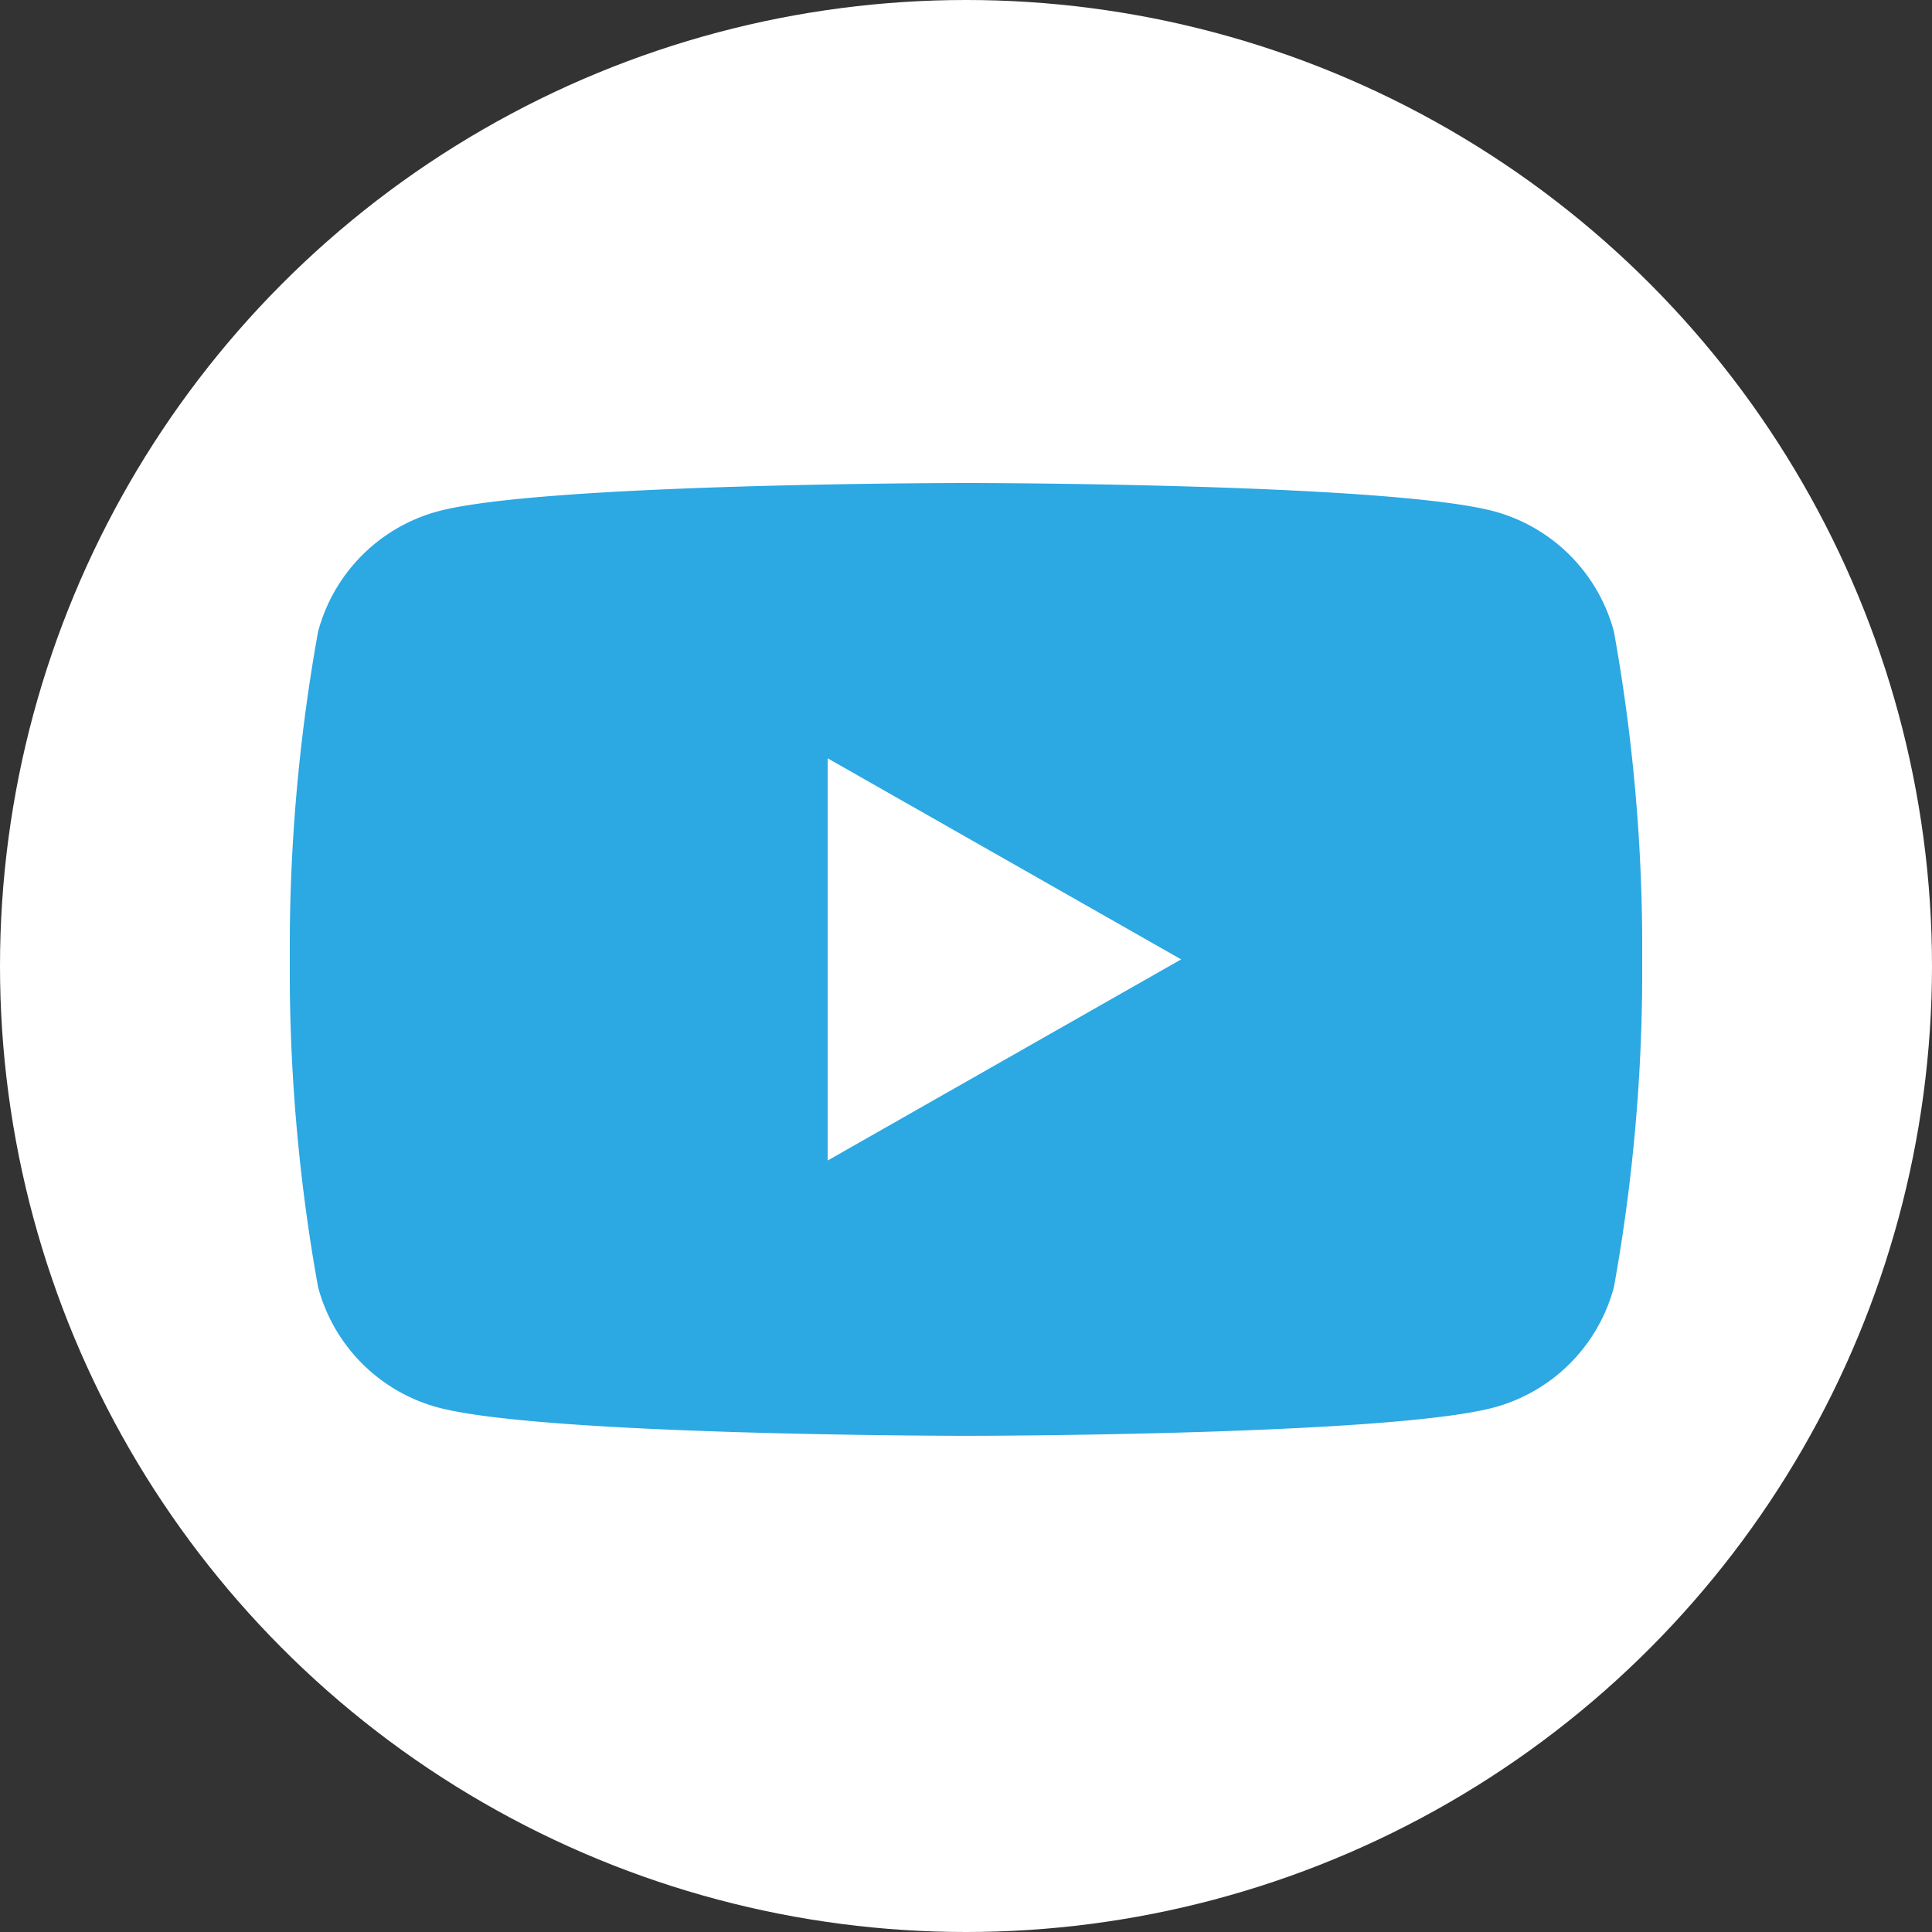 <svg xmlns="http://www.w3.org/2000/svg" xmlns:xlink="http://www.w3.org/1999/xlink" width="40" height="40" viewBox="0 0 40 40">
  <rect x="0" y="0" width="40" height="40" fill="#333333" stroke="none"/>
  <defs>
    <clipPath id="clip-path">
      <rect id="長方形_1289" data-name="長方形 1289" width="28" height="19.727" transform="translate(0 0)" fill="#2ca8e3"/>
    </clipPath>
  </defs>
  <g id="グループ_891" data-name="グループ 891" transform="translate(-705 -4062)">
    <circle id="楕円形_136" data-name="楕円形 136" cx="20" cy="20" r="20" transform="translate(705 4062)" fill="#fff"/>
    <g id="グループ_875" data-name="グループ 875" transform="translate(711 4072)">
      <g id="グループ_874" data-name="グループ 874" clip-path="url(#clip-path)">
        <path id="パス_4433" data-name="パス 4433" d="M27.415,3.08A3.52,3.52,0,0,0,24.94.588C22.756,0,14,0,14,0S5.244,0,3.061.588A3.52,3.52,0,0,0,.585,3.08,36.912,36.912,0,0,0,0,9.863a36.906,36.906,0,0,0,.585,6.783,3.518,3.518,0,0,0,2.476,2.492c2.183.589,10.939.589,10.939.589s8.756,0,10.94-.589a3.518,3.518,0,0,0,2.475-2.492A36.907,36.907,0,0,0,28,9.863a36.912,36.912,0,0,0-.585-6.783" fill="#2ca8e3"/>
        <path id="パス_4434" data-name="パス 4434" d="M11.136,14.027V5.7l7.318,4.163Z" fill="#fff"/>
      </g>
    </g>
  </g>
</svg>
